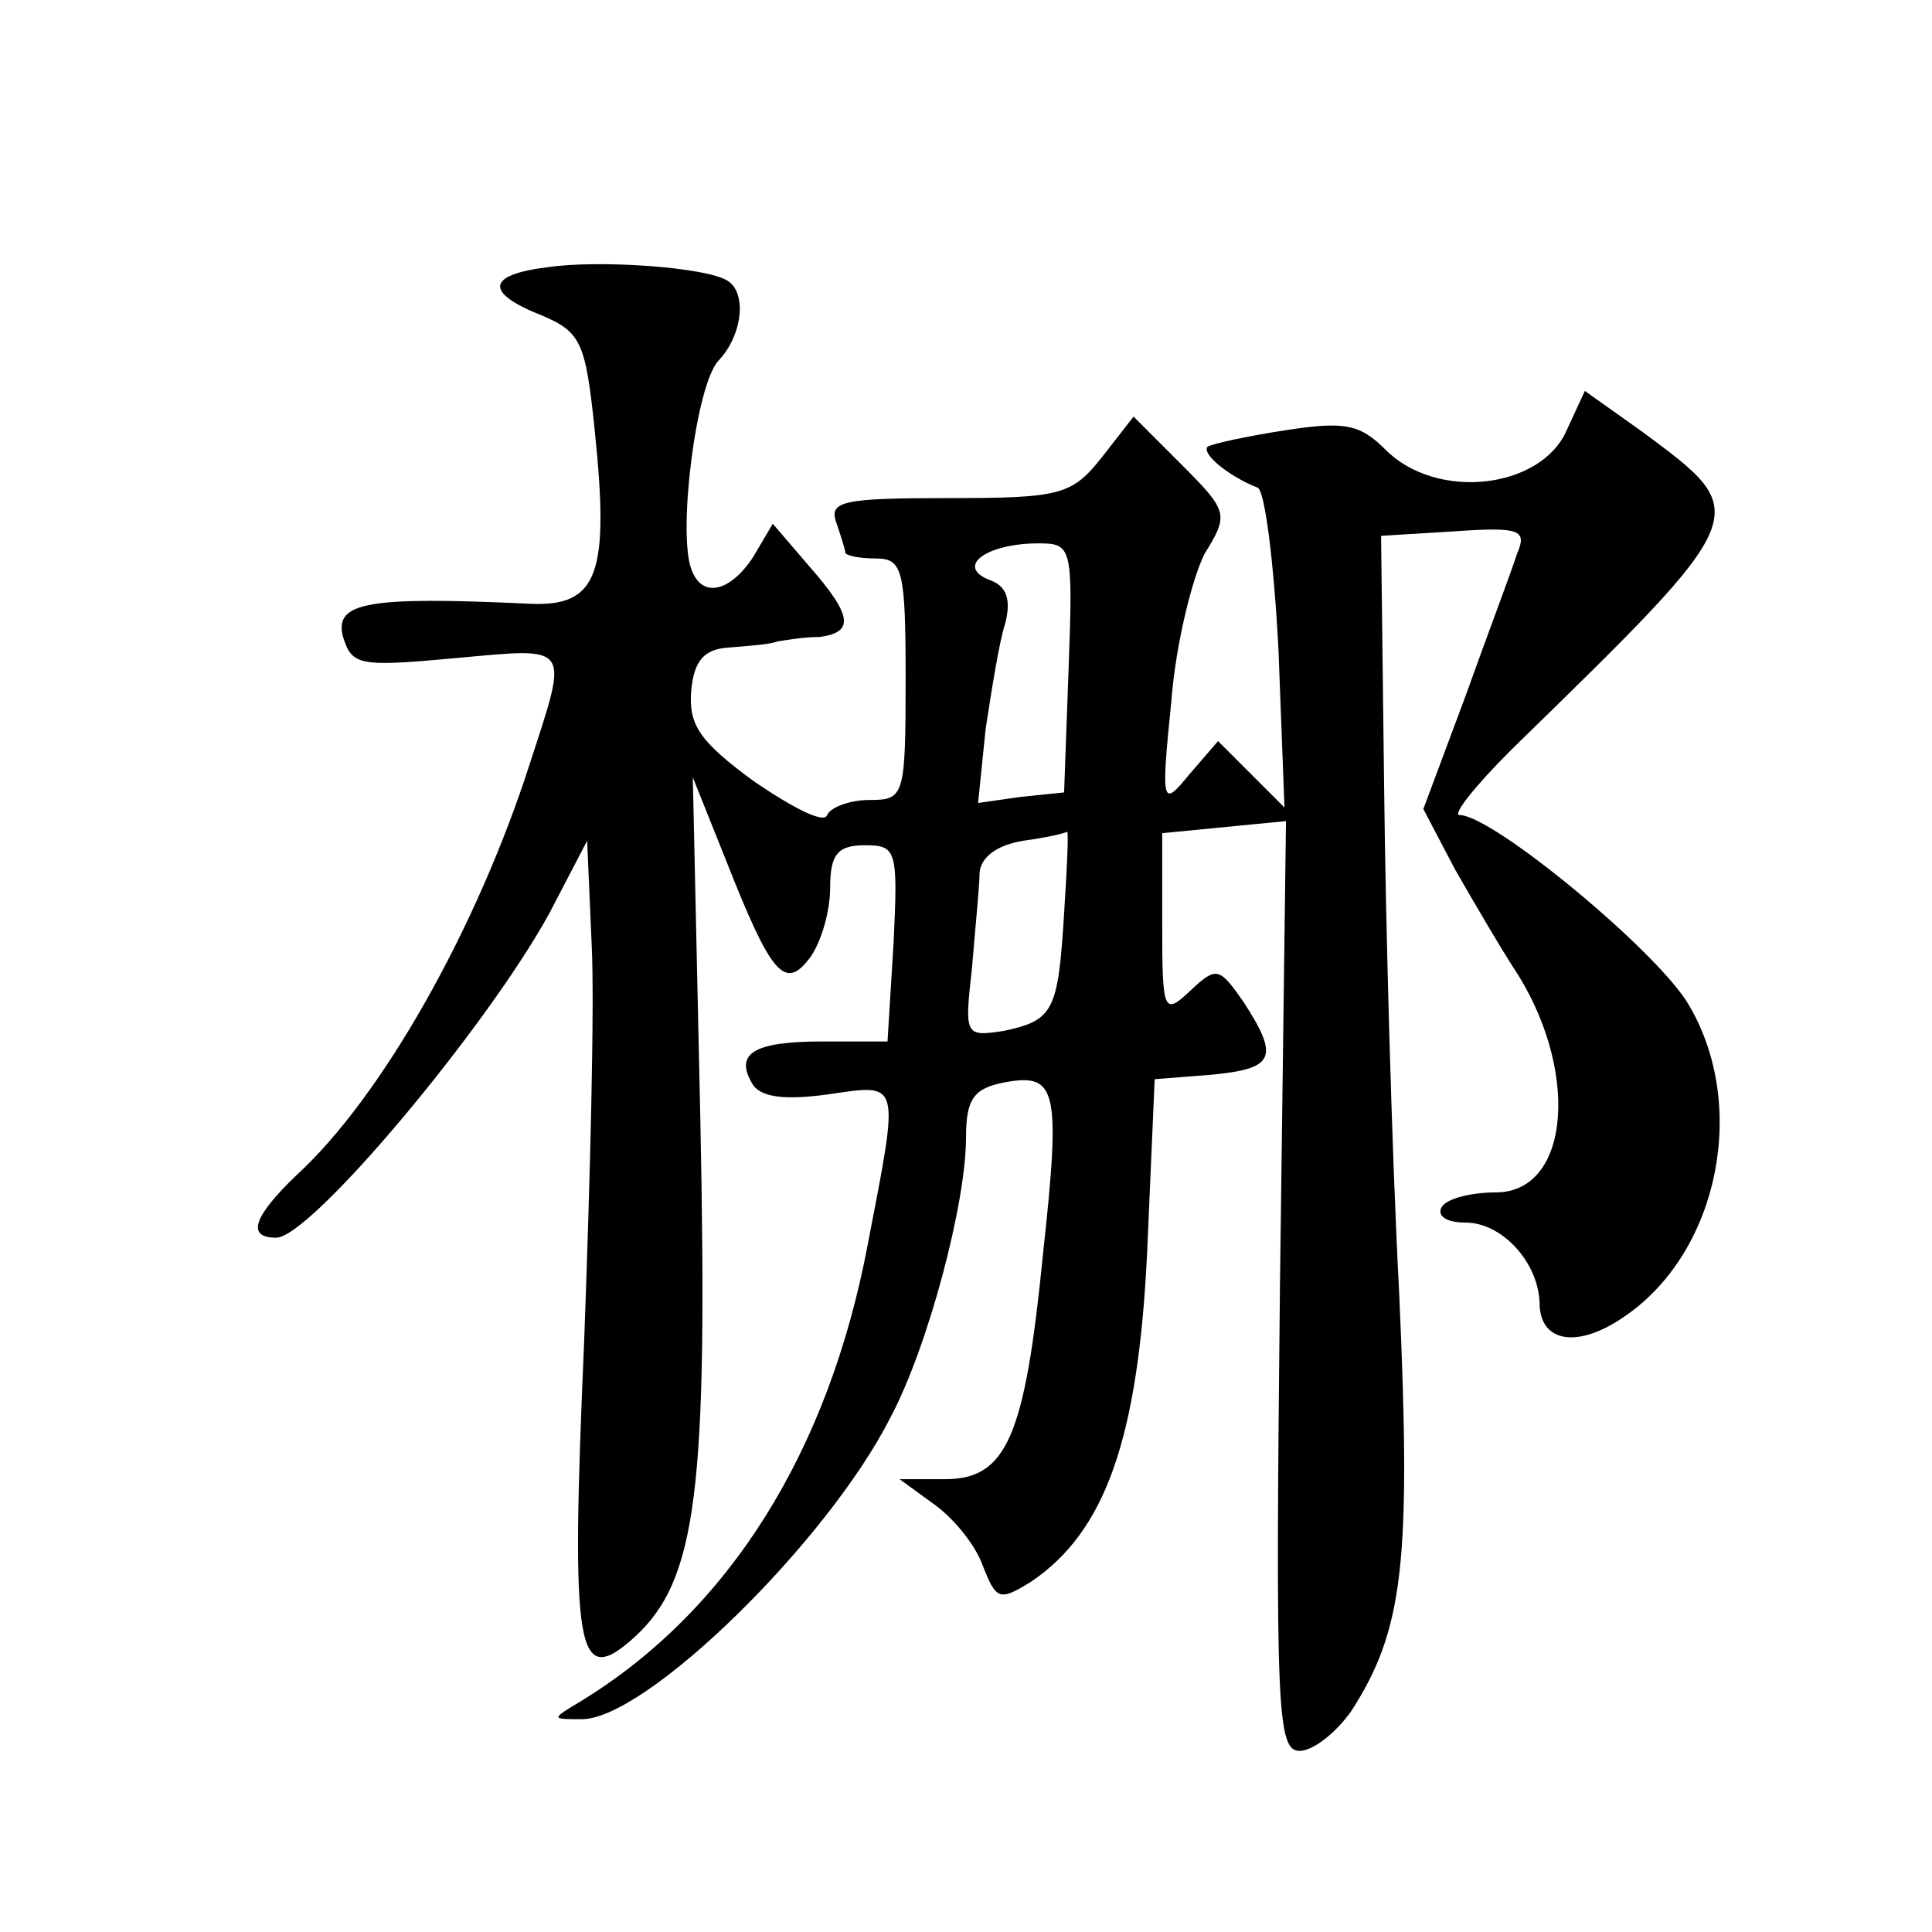 <?xml version="1.0" standalone="no"?>
<!DOCTYPE svg PUBLIC "-//W3C//DTD SVG 20010904//EN"
 "http://www.w3.org/TR/2001/REC-SVG-20010904/DTD/svg10.dtd">
<svg version="1.0" xmlns="http://www.w3.org/2000/svg"
 width="128pt" height="128pt" viewBox="0 0 128 128"
 preserveAspectRatio="xMidYMid meet">
<g transform="translate(0,128) scale(0.1,-0.1)"
fill="#0" stroke="none">
<path d="M363 1103 c-41 -5 -42 -17 -4 -32 26 -11 29 -18 35 -76 10 -96 2 -117
-43 -115 -107 5 -129 1 -124 -21 6 -20 10 -21 75 -15 77 7 75 10 49 -70 -35 -109
-98 -221 -155 -273 -28 -27 -33 -41 -13 -41 23 0 140 140 181 215 l25 48 3 -69
c2 -38 -1 -156 -5 -263 -9 -207 -5 -230 33 -196 42 38 49 98 44 343 l-5 227 22
-55 c30 -76 39 -87 56 -64 7 10 13 30 13 46 0 22 5 28 23 28 21 0 22 -3 19 -65
l-4 -65 -43 0 c-46 0 -59 -8 -46 -29 6 -8 21 -10 50 -6 48 7 47 10 26 -99 -26 -138
-92 -243 -190 -303 -20 -12 -20 -12 0 -12 42 -1 163 117 205 200 25 47 50 142 50
185 0 26 5 33 26 37 34 6 37 -4 25 -114 -12 -121 -24 -149 -65 -149 l-30 0 22 -16
c13 -9 28 -27 33 -41 9 -23 11 -24 32 -11 49 33 71 94 77 218 l5 115 38 3 c41 4
45 11 21 48 -16 23 -18 24 -35 8 -18 -17 -19 -15 -19 43 l0 61 41 4 41 4 -4 -308
c-3 -280 -2 -308 13 -308 9 0 24 12 34 26 35 54 40 99 32 277 -5 95 -9 246 -10
337 l-2 165 49 3 c43 3 48 1 41 -15 -3 -10 -19 -52 -34 -94 l-28 -75 21 -40 c12
-21 29 -50 38 -64 45 -67 39 -150 -11 -150 -16 0 -33 -4 -36 -10 -3 -6 4 -10 16
-10 24 0 48 -26 49 -53 0 -27 26 -31 58 -8 61 43 80 139 41 205 -20 35 -130 126
-152 126 -5 0 10 19 34 43 162 158 161 156 87 211 l-38 27 -12 -26 c-17 -39 -86
-47 -120 -13 -17 17 -27 19 -66 13 -26 -4 -49 -9 -52 -11 -4 -5 15 -20 33 -27 5
-1 11 -50 14 -107 l4 -105 -22 22 -22 22 -19 -22 c-18 -22 -19 -21 -12 48 3 39
14 82 22 98 16 26 16 28 -15 59 l-32 32 -21 -27 c-20 -25 -27 -27 -102 -27 -69
0 -79 -2 -74 -16 3 -9 6 -18 6 -20 0 -2 9 -4 20 -4 18 0 20 -7 20 -80 0 -78 -1
-80 -24 -80 -13 0 -26 -5 -28 -10 -2 -6 -23 5 -48 22 -37 27 -44 38 -42 61 2 20
9 27 25 28 12 1 27 2 32 4 6 1 18 3 28 3 23 3 22 14 -7 47 l-24 28 -13 -22 c-15
-23 -34 -28 -41 -8 -9 24 3 122 18 138 16 17 19 45 6 53 -14 9 -85 14 -119 9z m345
-265 l-3 -83 -29 -3 -28 -4 5 49 c4 26 9 58 13 70 4 16 1 25 -11 29 -22 9 -1 24
33 24 22 0 23 -2 20 -82z m-3 -163 c-4 -65 -7 -71 -40 -78 -26 -4 -26 -3 -21 42
2 25 5 54 5 63 1 10 11 18 29 21 15 2 28 5 29 6 1 0 0 -24 -2 -54z"/>
</g>
</svg>
